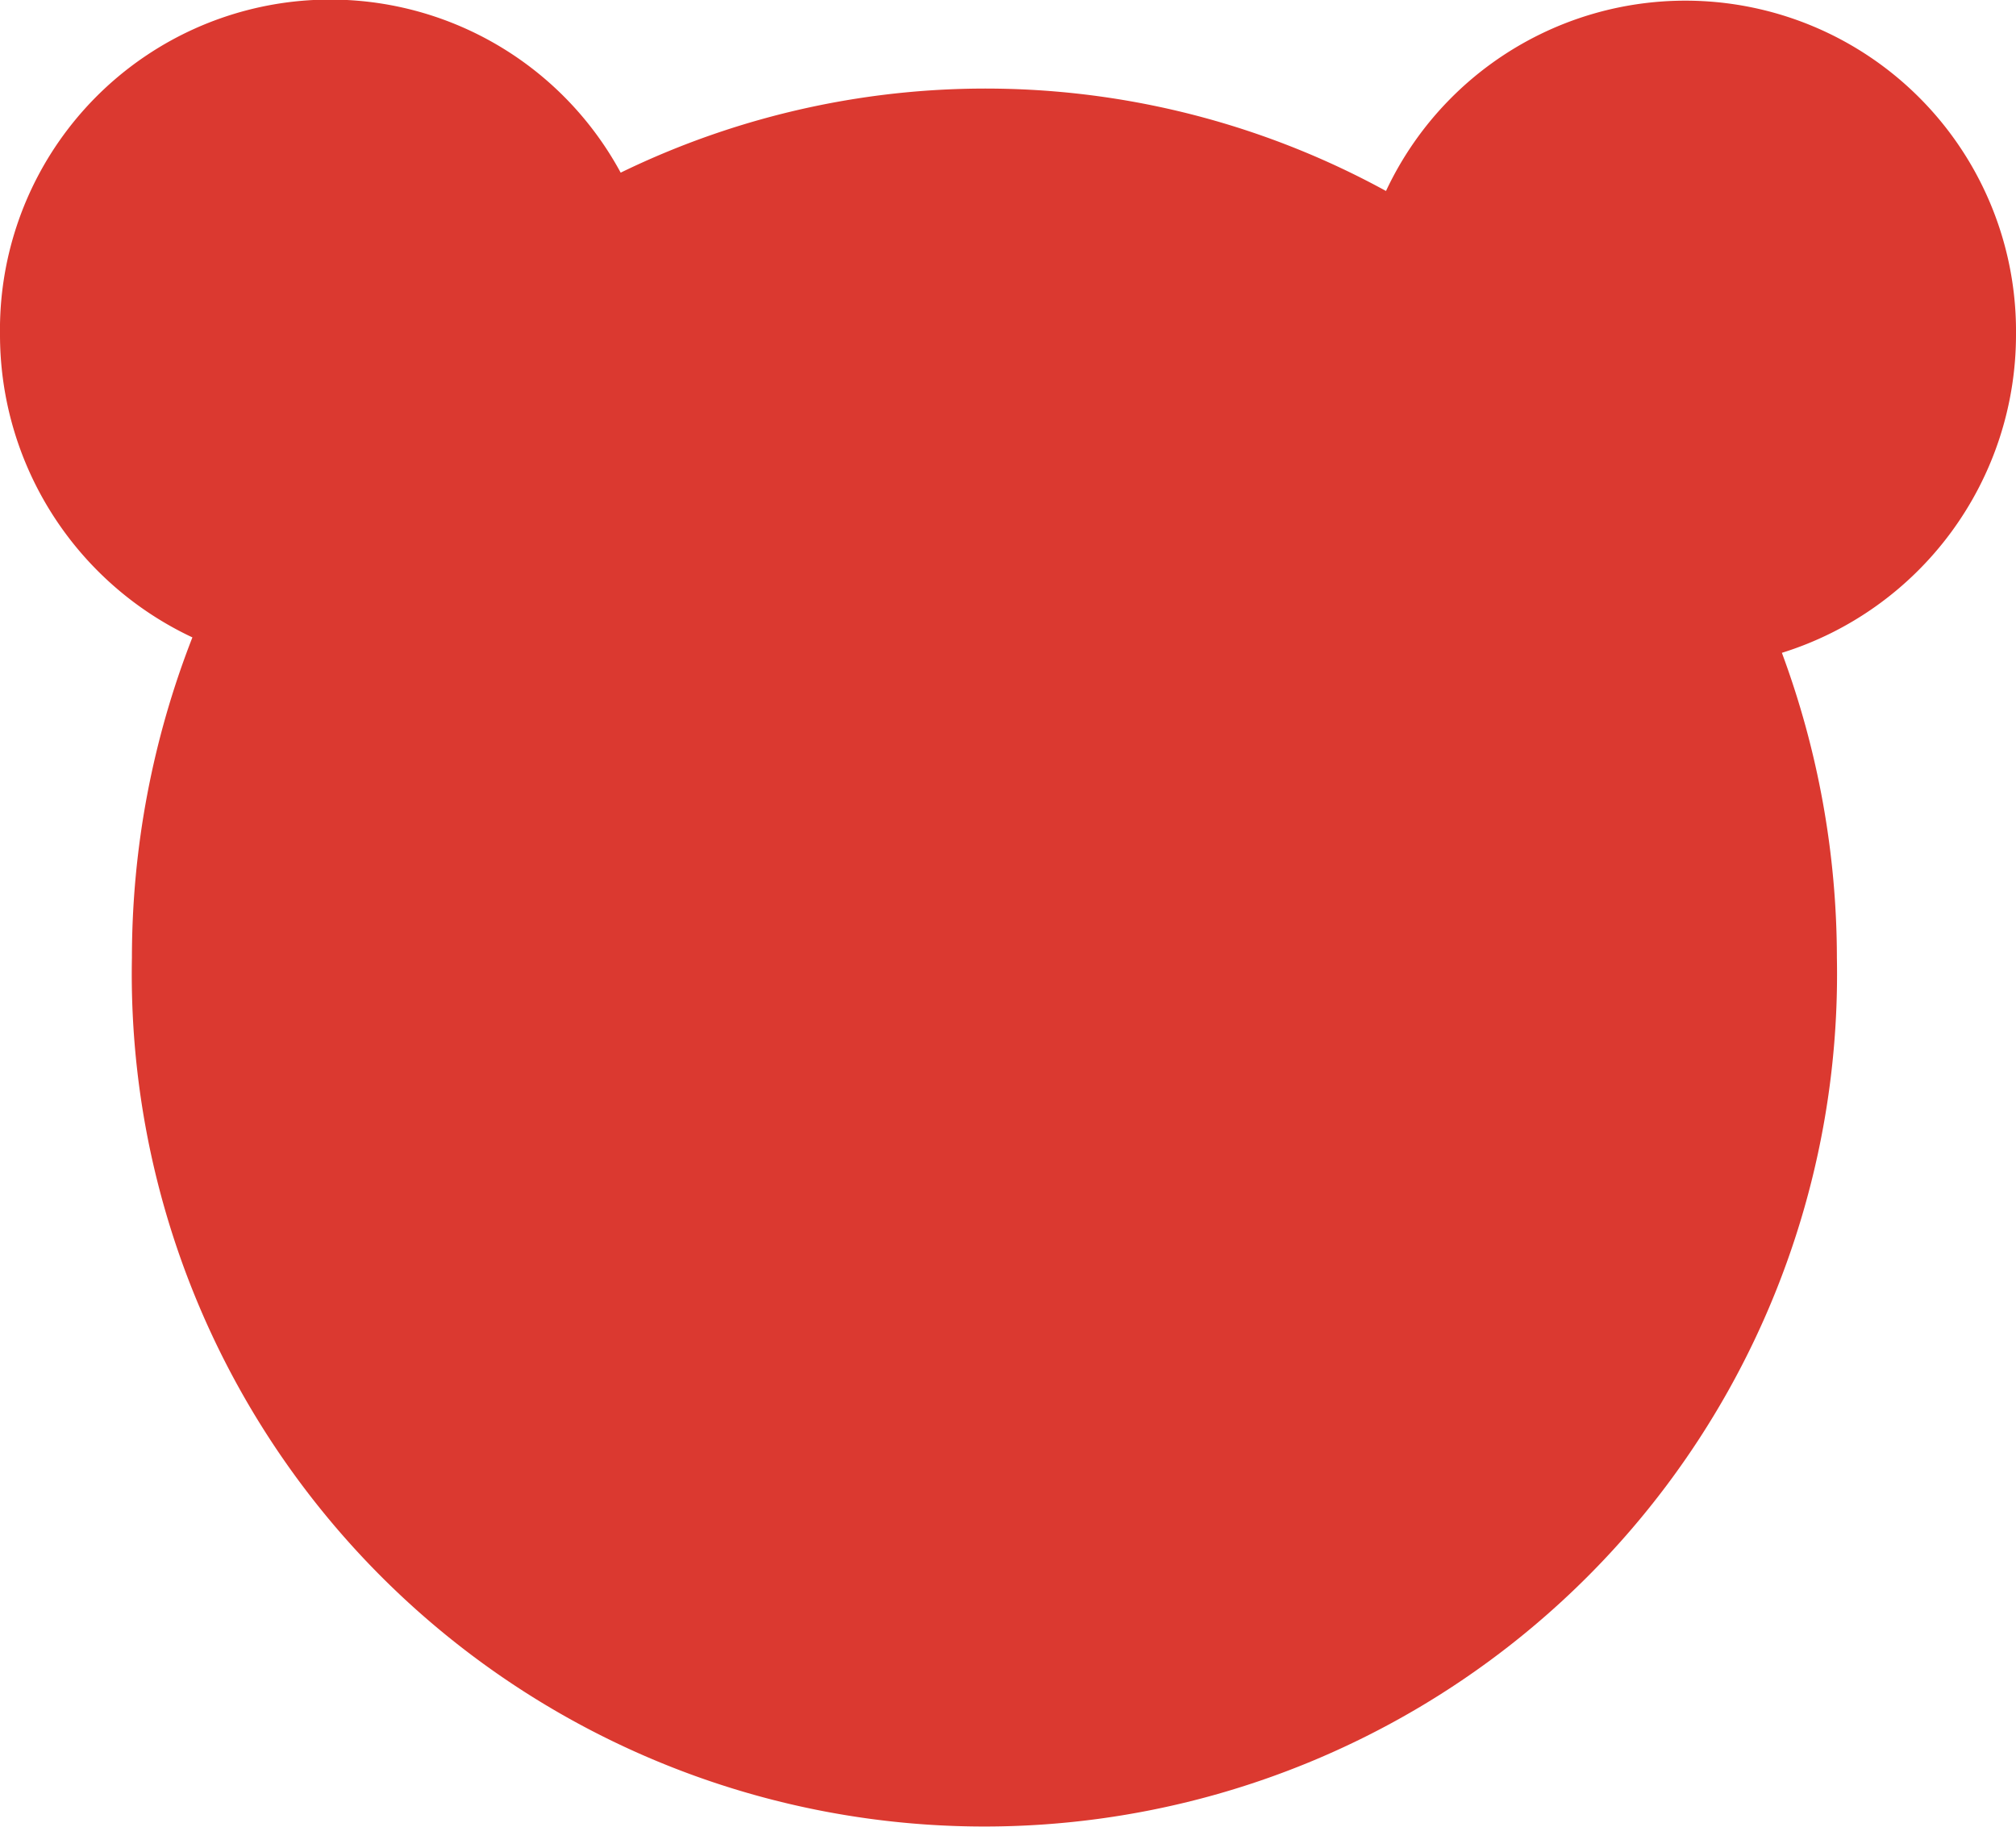 <svg id="icon_category.svg" xmlns="http://www.w3.org/2000/svg" width="32" height="29" viewBox="0 0 32 29">
  <defs>
    <style>
      .cls-1 {
        fill: #db3930;
        fill-rule: evenodd;
      }
    </style>
  </defs>
  <path id="シェイプ_1019" data-name="シェイプ 1019" class="cls-1" d="M180,770.312a5.248,5.248,0,0,0-10-2.28,13.234,13.234,0,0,0-12.148-.291A5.242,5.242,0,0,0,148,770.312a5.308,5.308,0,0,0,3.054,4.807,13.975,13.975,0,0,0-.96,5.084,13.534,13.534,0,1,0,27.063,0,13.965,13.965,0,0,0-.873-4.839A5.29,5.29,0,0,0,180,770.312Z" transform="translate(-148 -765)"/>
</svg>
